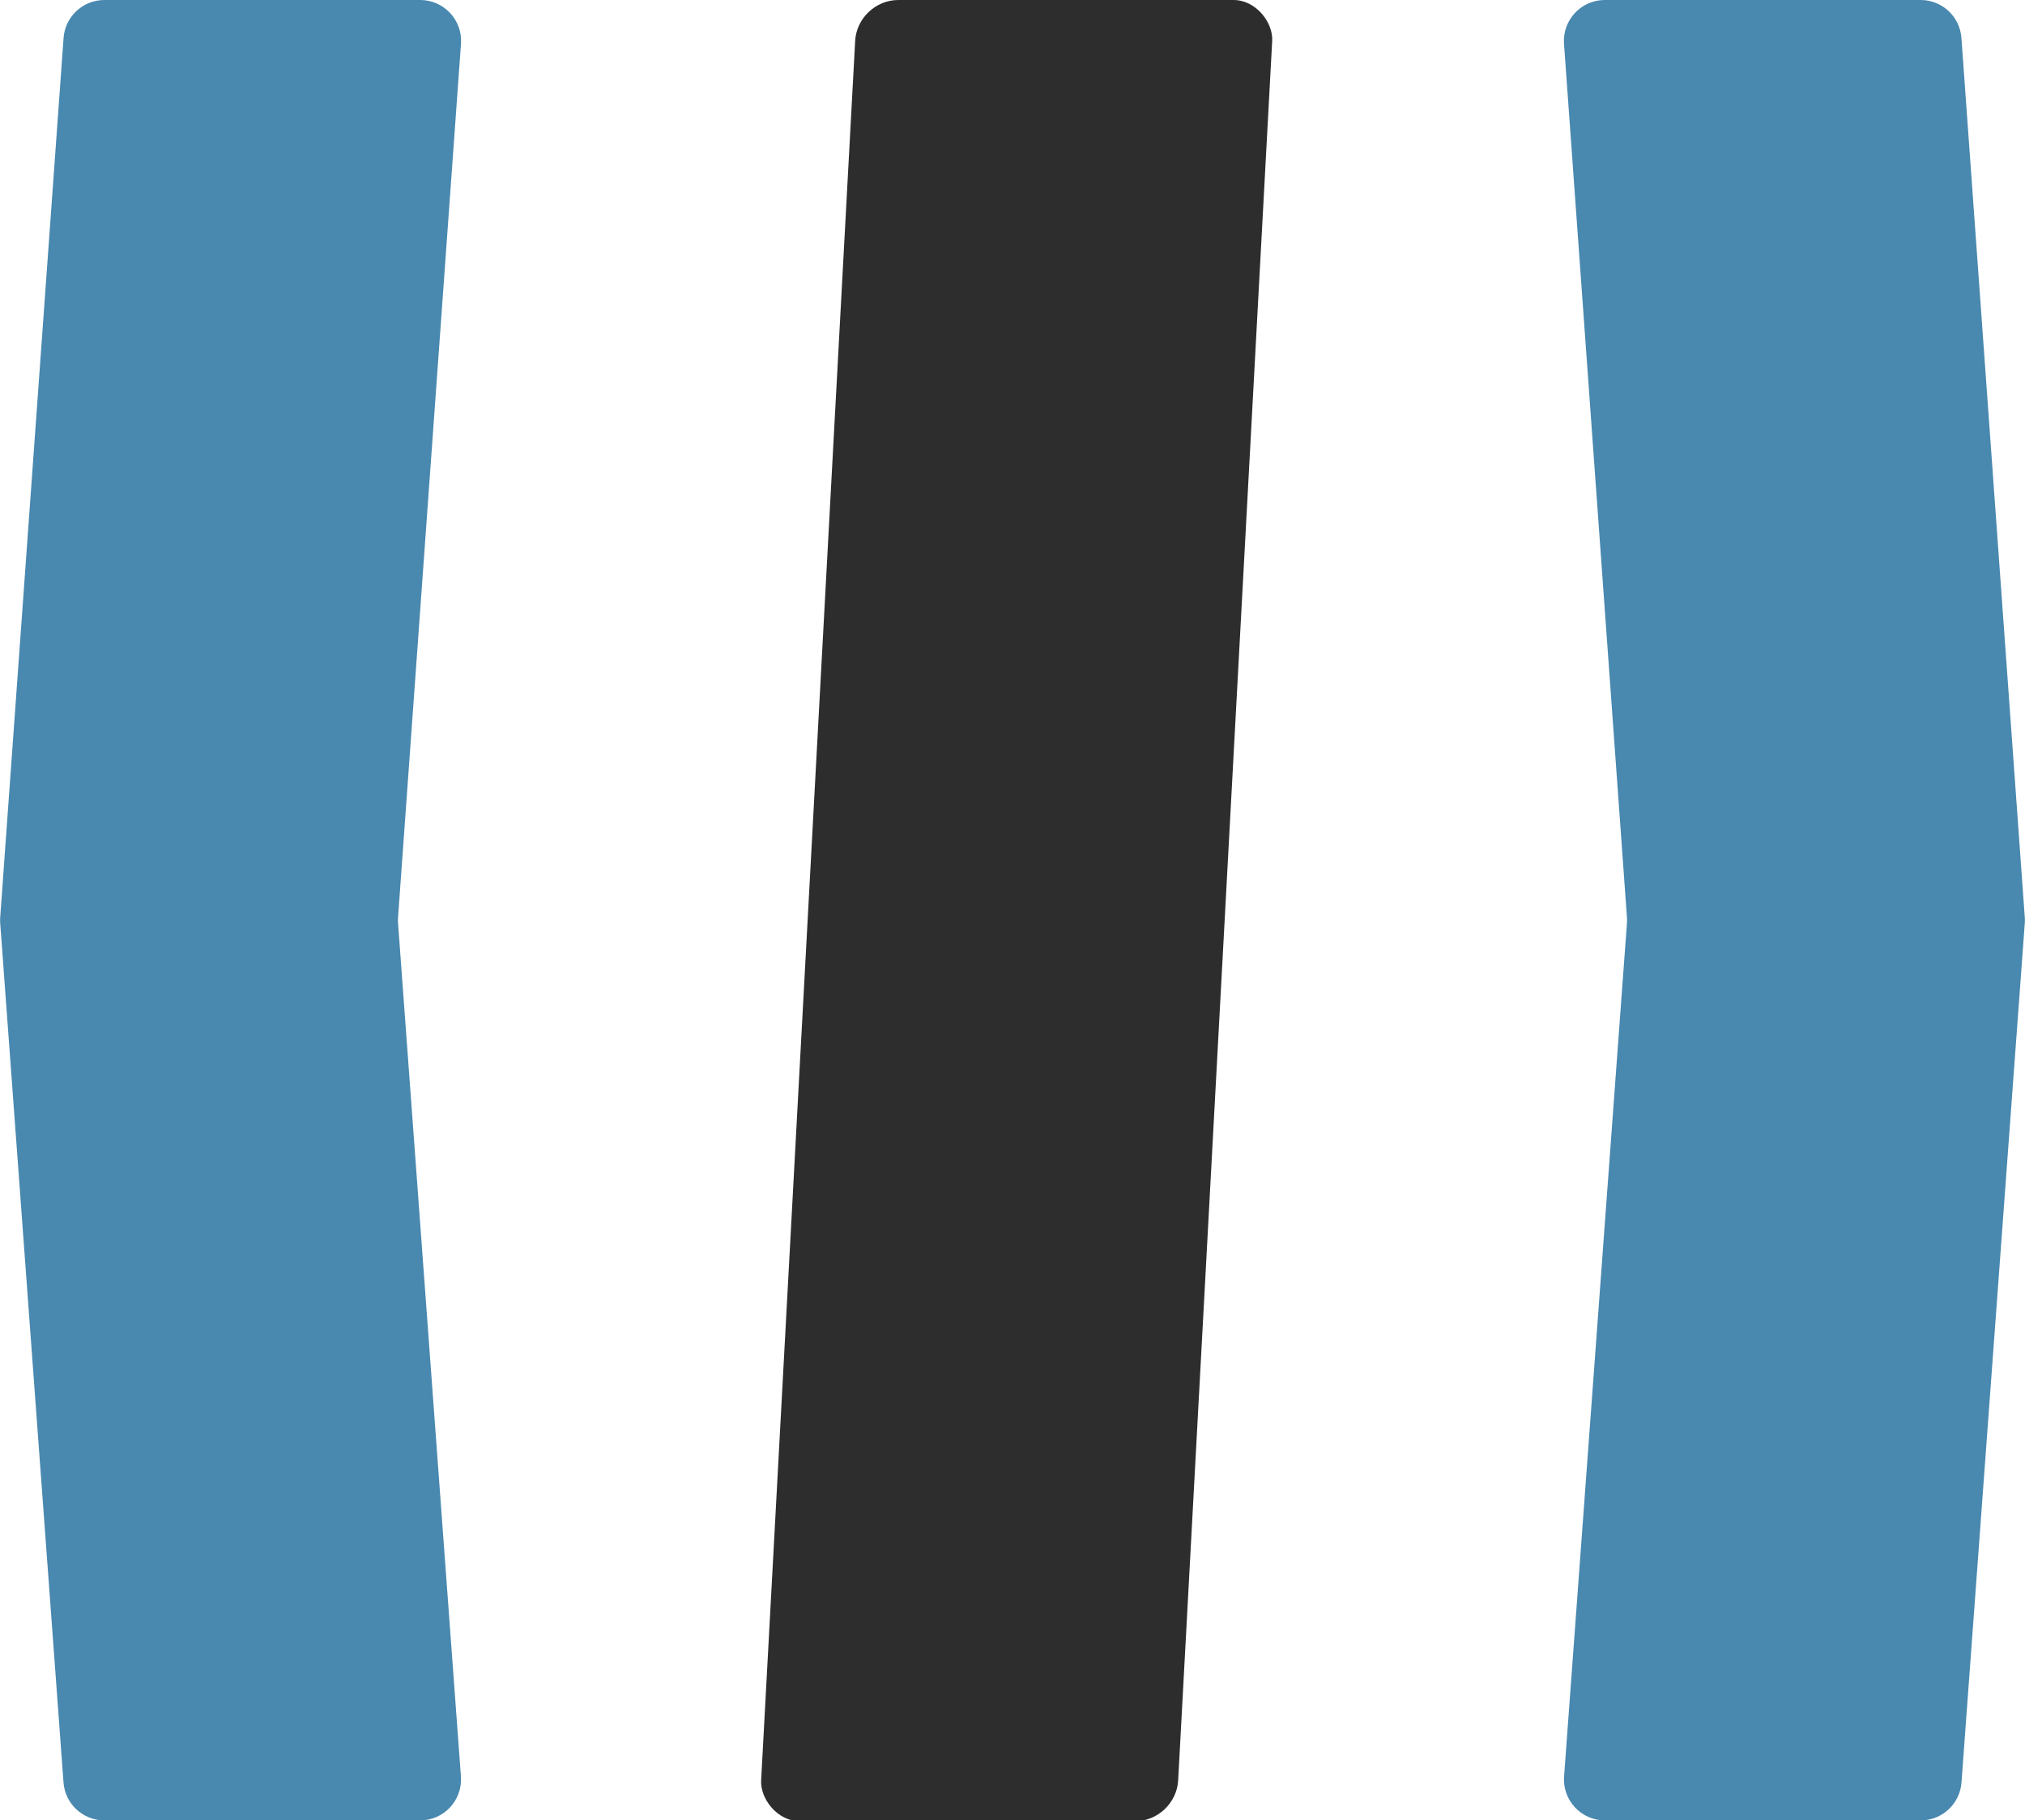 <svg width="99" height="89" viewBox="0 0 99 89" fill="none" xmlns="http://www.w3.org/2000/svg">
<rect width="20.388" height="89.13" rx="2" transform="matrix(1 0 -0.054 0.999 41.916 0)" fill="#2D2D2D"/>
<path d="M3.108 1.856C3.183 0.81 4.054 0 5.103 0H20.542C21.704 0 22.621 0.986 22.537 2.144L19.46 44.855C19.453 44.951 19.454 45.049 19.461 45.145L22.534 86.853C22.619 88.012 21.701 89 20.539 89H5.1C4.052 89 3.182 88.192 3.105 87.147L0.011 45.145C0.004 45.049 0.003 44.951 0.01 44.855L3.108 1.856Z" fill="#4988AF"/>
<path d="M95.892 1.856C95.817 0.81 94.946 0 93.897 0H78.458C77.296 0 76.379 0.986 76.463 2.144L79.54 44.855C79.546 44.951 79.546 45.049 79.539 45.145L76.466 86.853C76.381 88.012 77.299 89 78.461 89H93.9C94.948 89 95.818 88.192 95.895 87.147L98.989 45.145C98.996 45.049 98.996 44.951 98.99 44.855L95.892 1.856Z" fill="#4988AF"/>
</svg>
